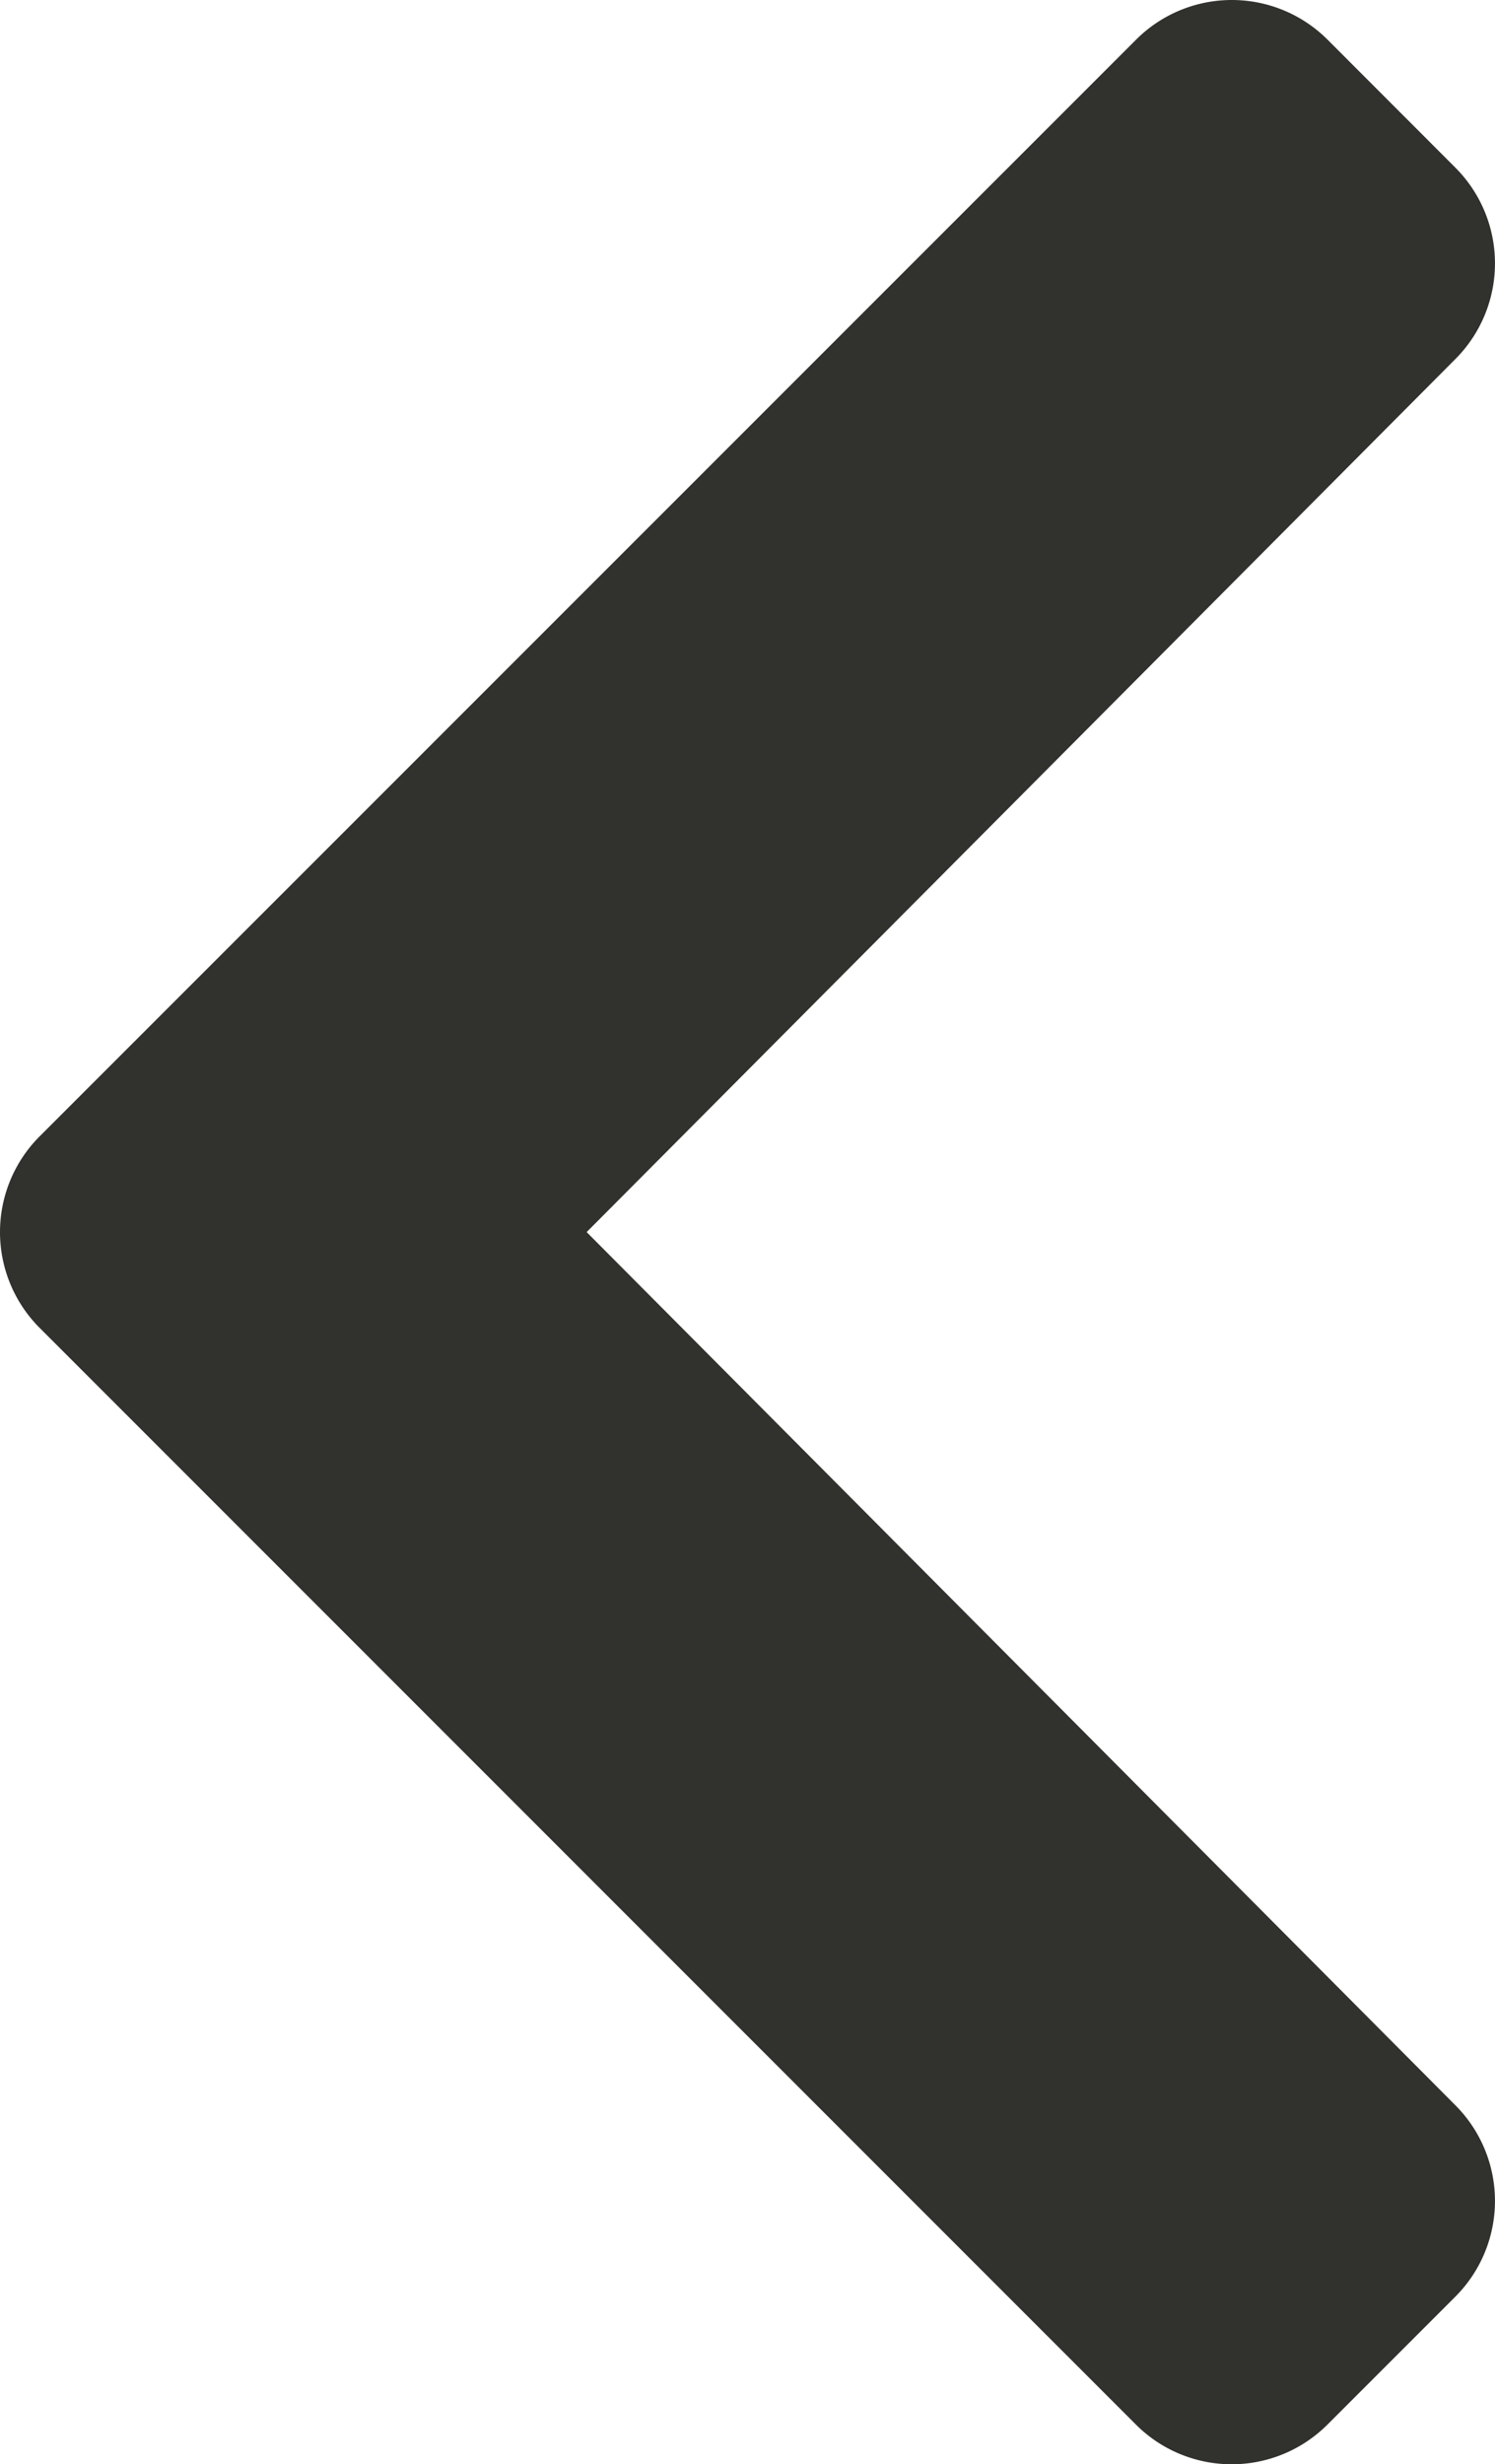 <svg xmlns="http://www.w3.org/2000/svg" width="62.113" height="102.348" viewBox="0 0 62.113 102.348"><path d="M8.091,56.023a5.626,5.626,0,0,0,0,7.955l45.549,45.551a5.626,5.626,0,0,0,7.955,0l5.313-5.313a5.623,5.623,0,0,0,.009-7.945L30.818,60l36.1-36.267a5.625,5.625,0,0,0-.009-7.945L61.6,10.474a5.626,5.626,0,0,0-7.955,0Z" transform="translate(-6.444 -8.827)" fill="#31312d"/></svg>